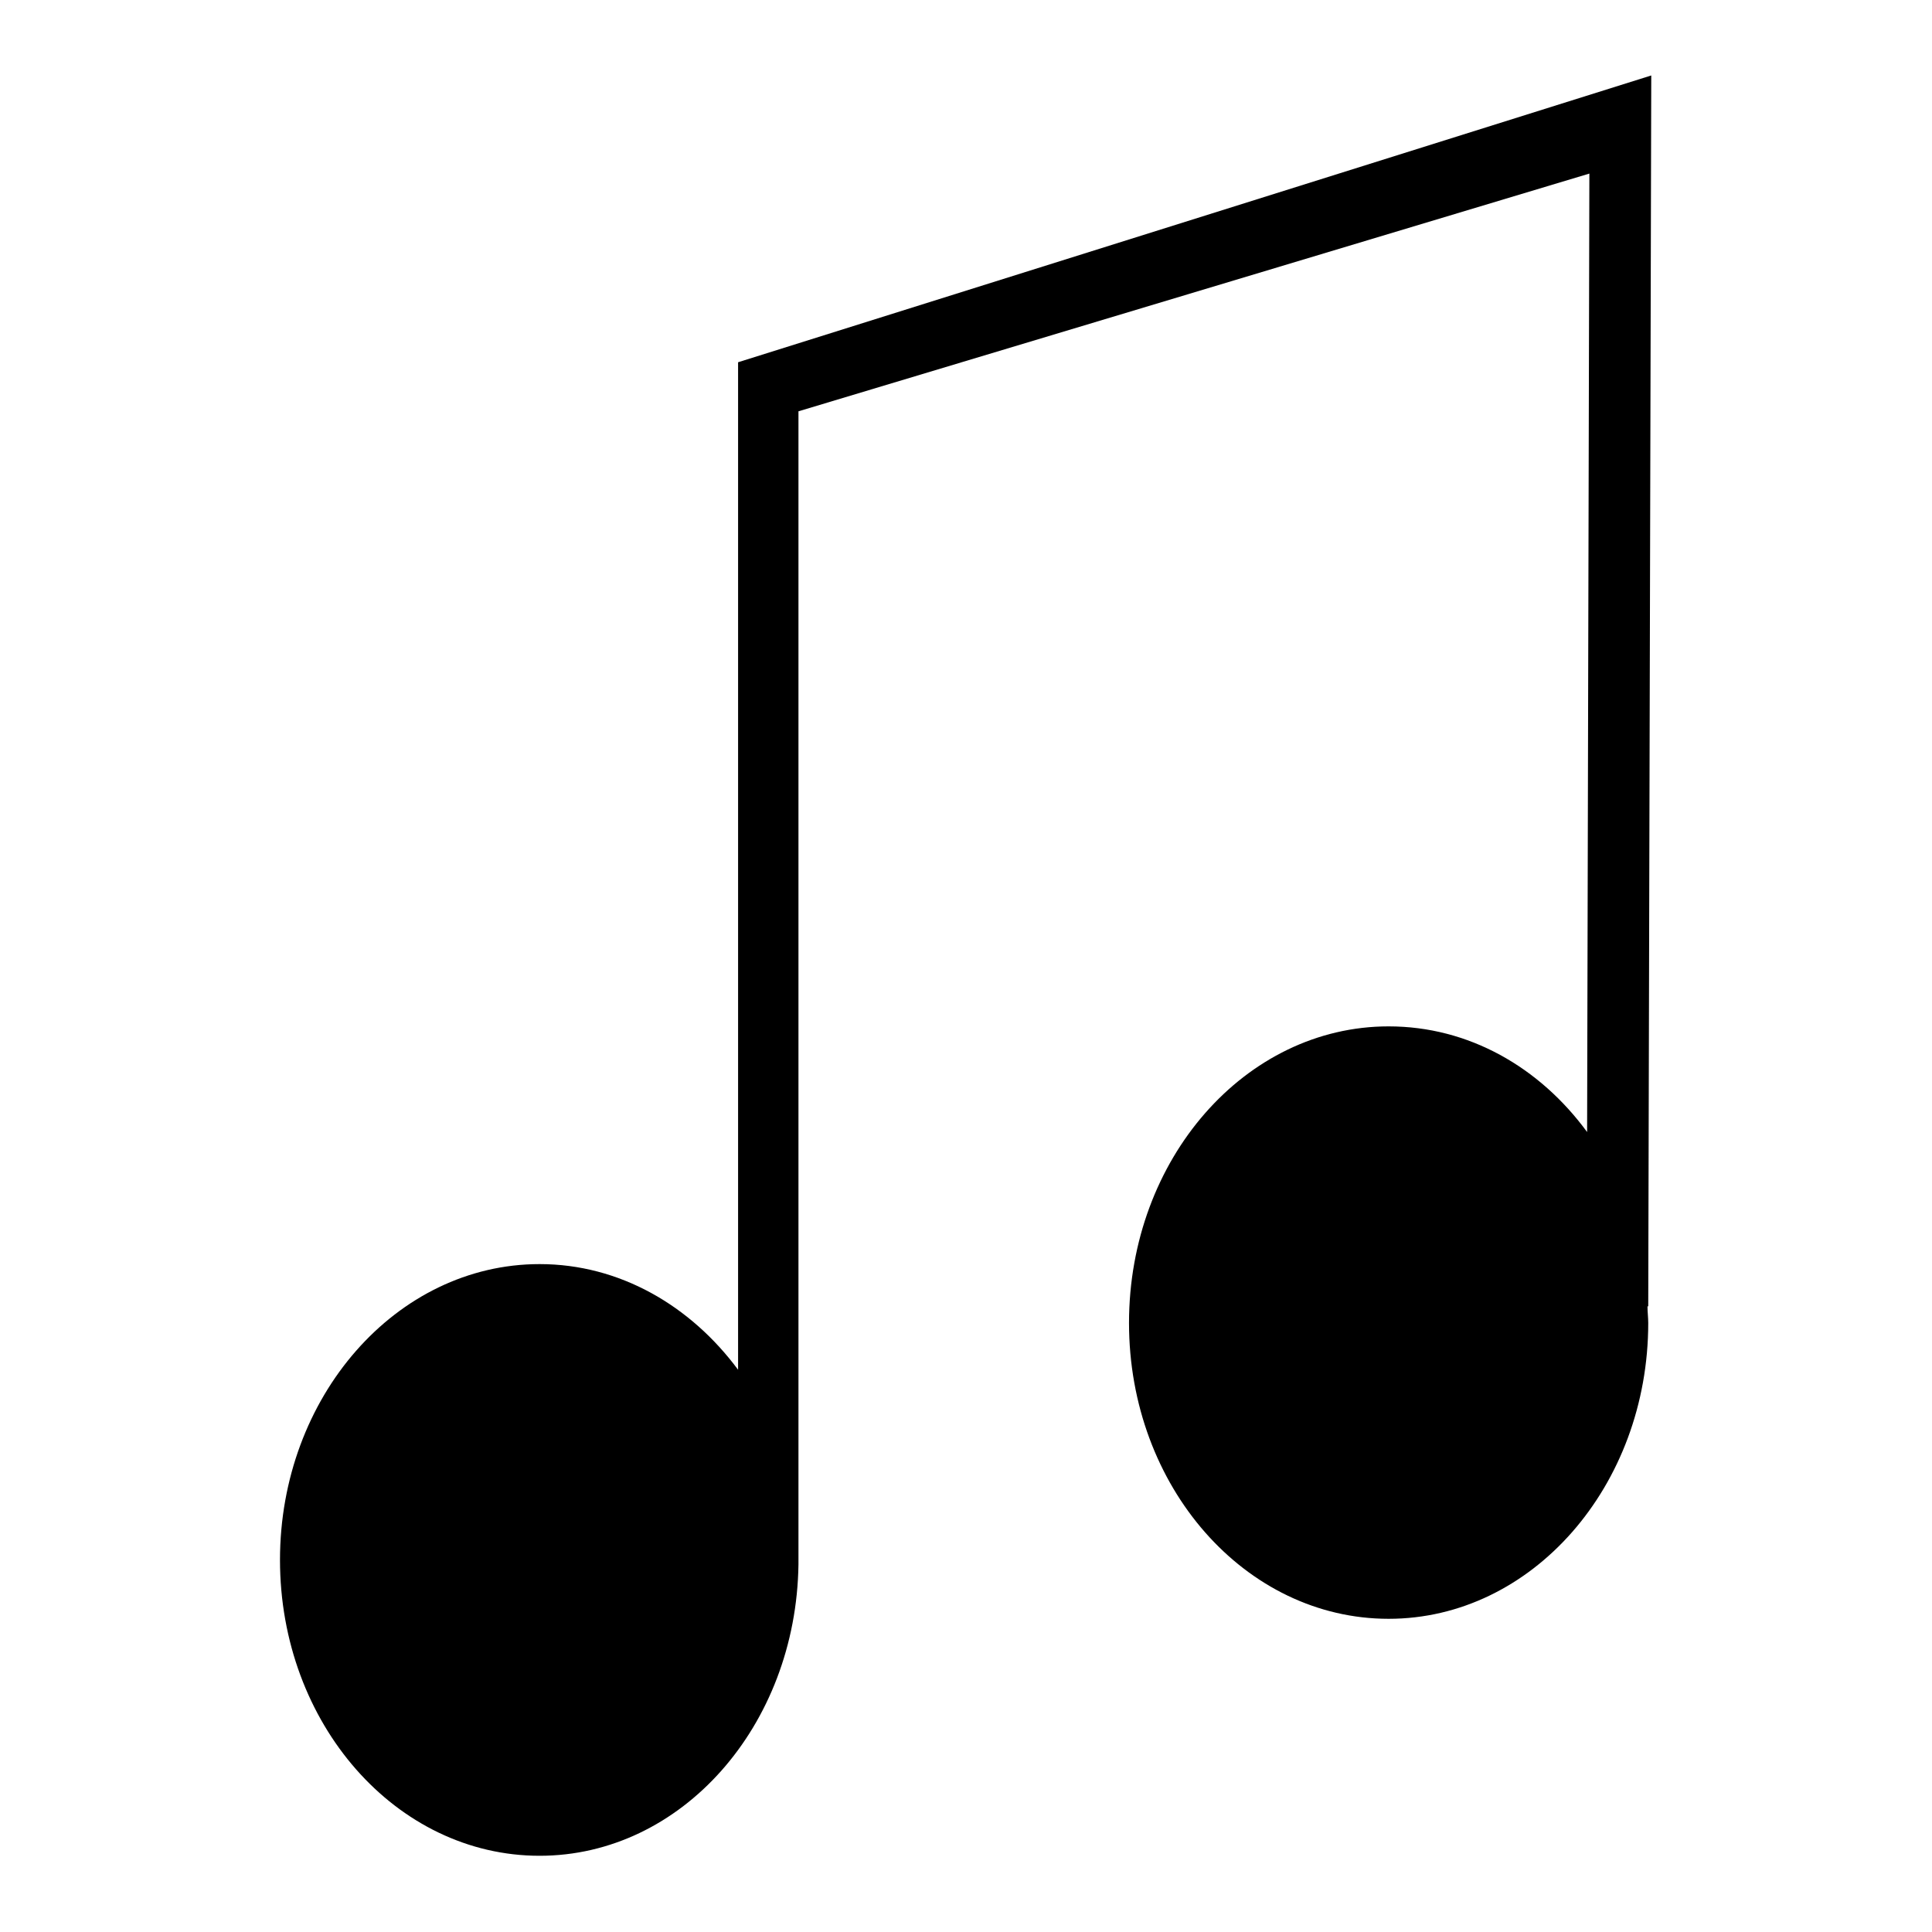 <?xml version="1.0" encoding="utf-8"?>
<!-- Svg Vector Icons : http://www.onlinewebfonts.com/icon -->
<!DOCTYPE svg PUBLIC "-//W3C//DTD SVG 1.1//EN" "http://www.w3.org/Graphics/SVG/1.1/DTD/svg11.dtd">
<svg version="1.1" xmlns="http://www.w3.org/2000/svg" xmlns:xlink="http://www.w3.org/1999/xlink" x="0px" y="0px" viewBox="0 0 256 256" enable-background="new 0 0 256 256" xml:space="preserve">
<g> <path fill="#000000" d="M218.8,10l-121,38v133.5c-6.3-8.5-15.7-14-26.3-14c-19,0-34.4,17.6-34.4,39.2c0,21.7,15.4,39.2,34.4,39.2 c18.8,0,34-17.2,34.3-38.6h0V54.5l104.8-31.5l-0.3,127c-6.3-8.6-15.7-14-26.3-14c-19,0-34.4,17.6-34.4,39.3 c0,21.7,15.4,39.2,34.4,39.2c19,0,34.4-17.6,34.4-39.2c0-0.7-0.1-1.5-0.1-2.2h0.1L218.8,10L218.8,10z"/></g>
</svg>